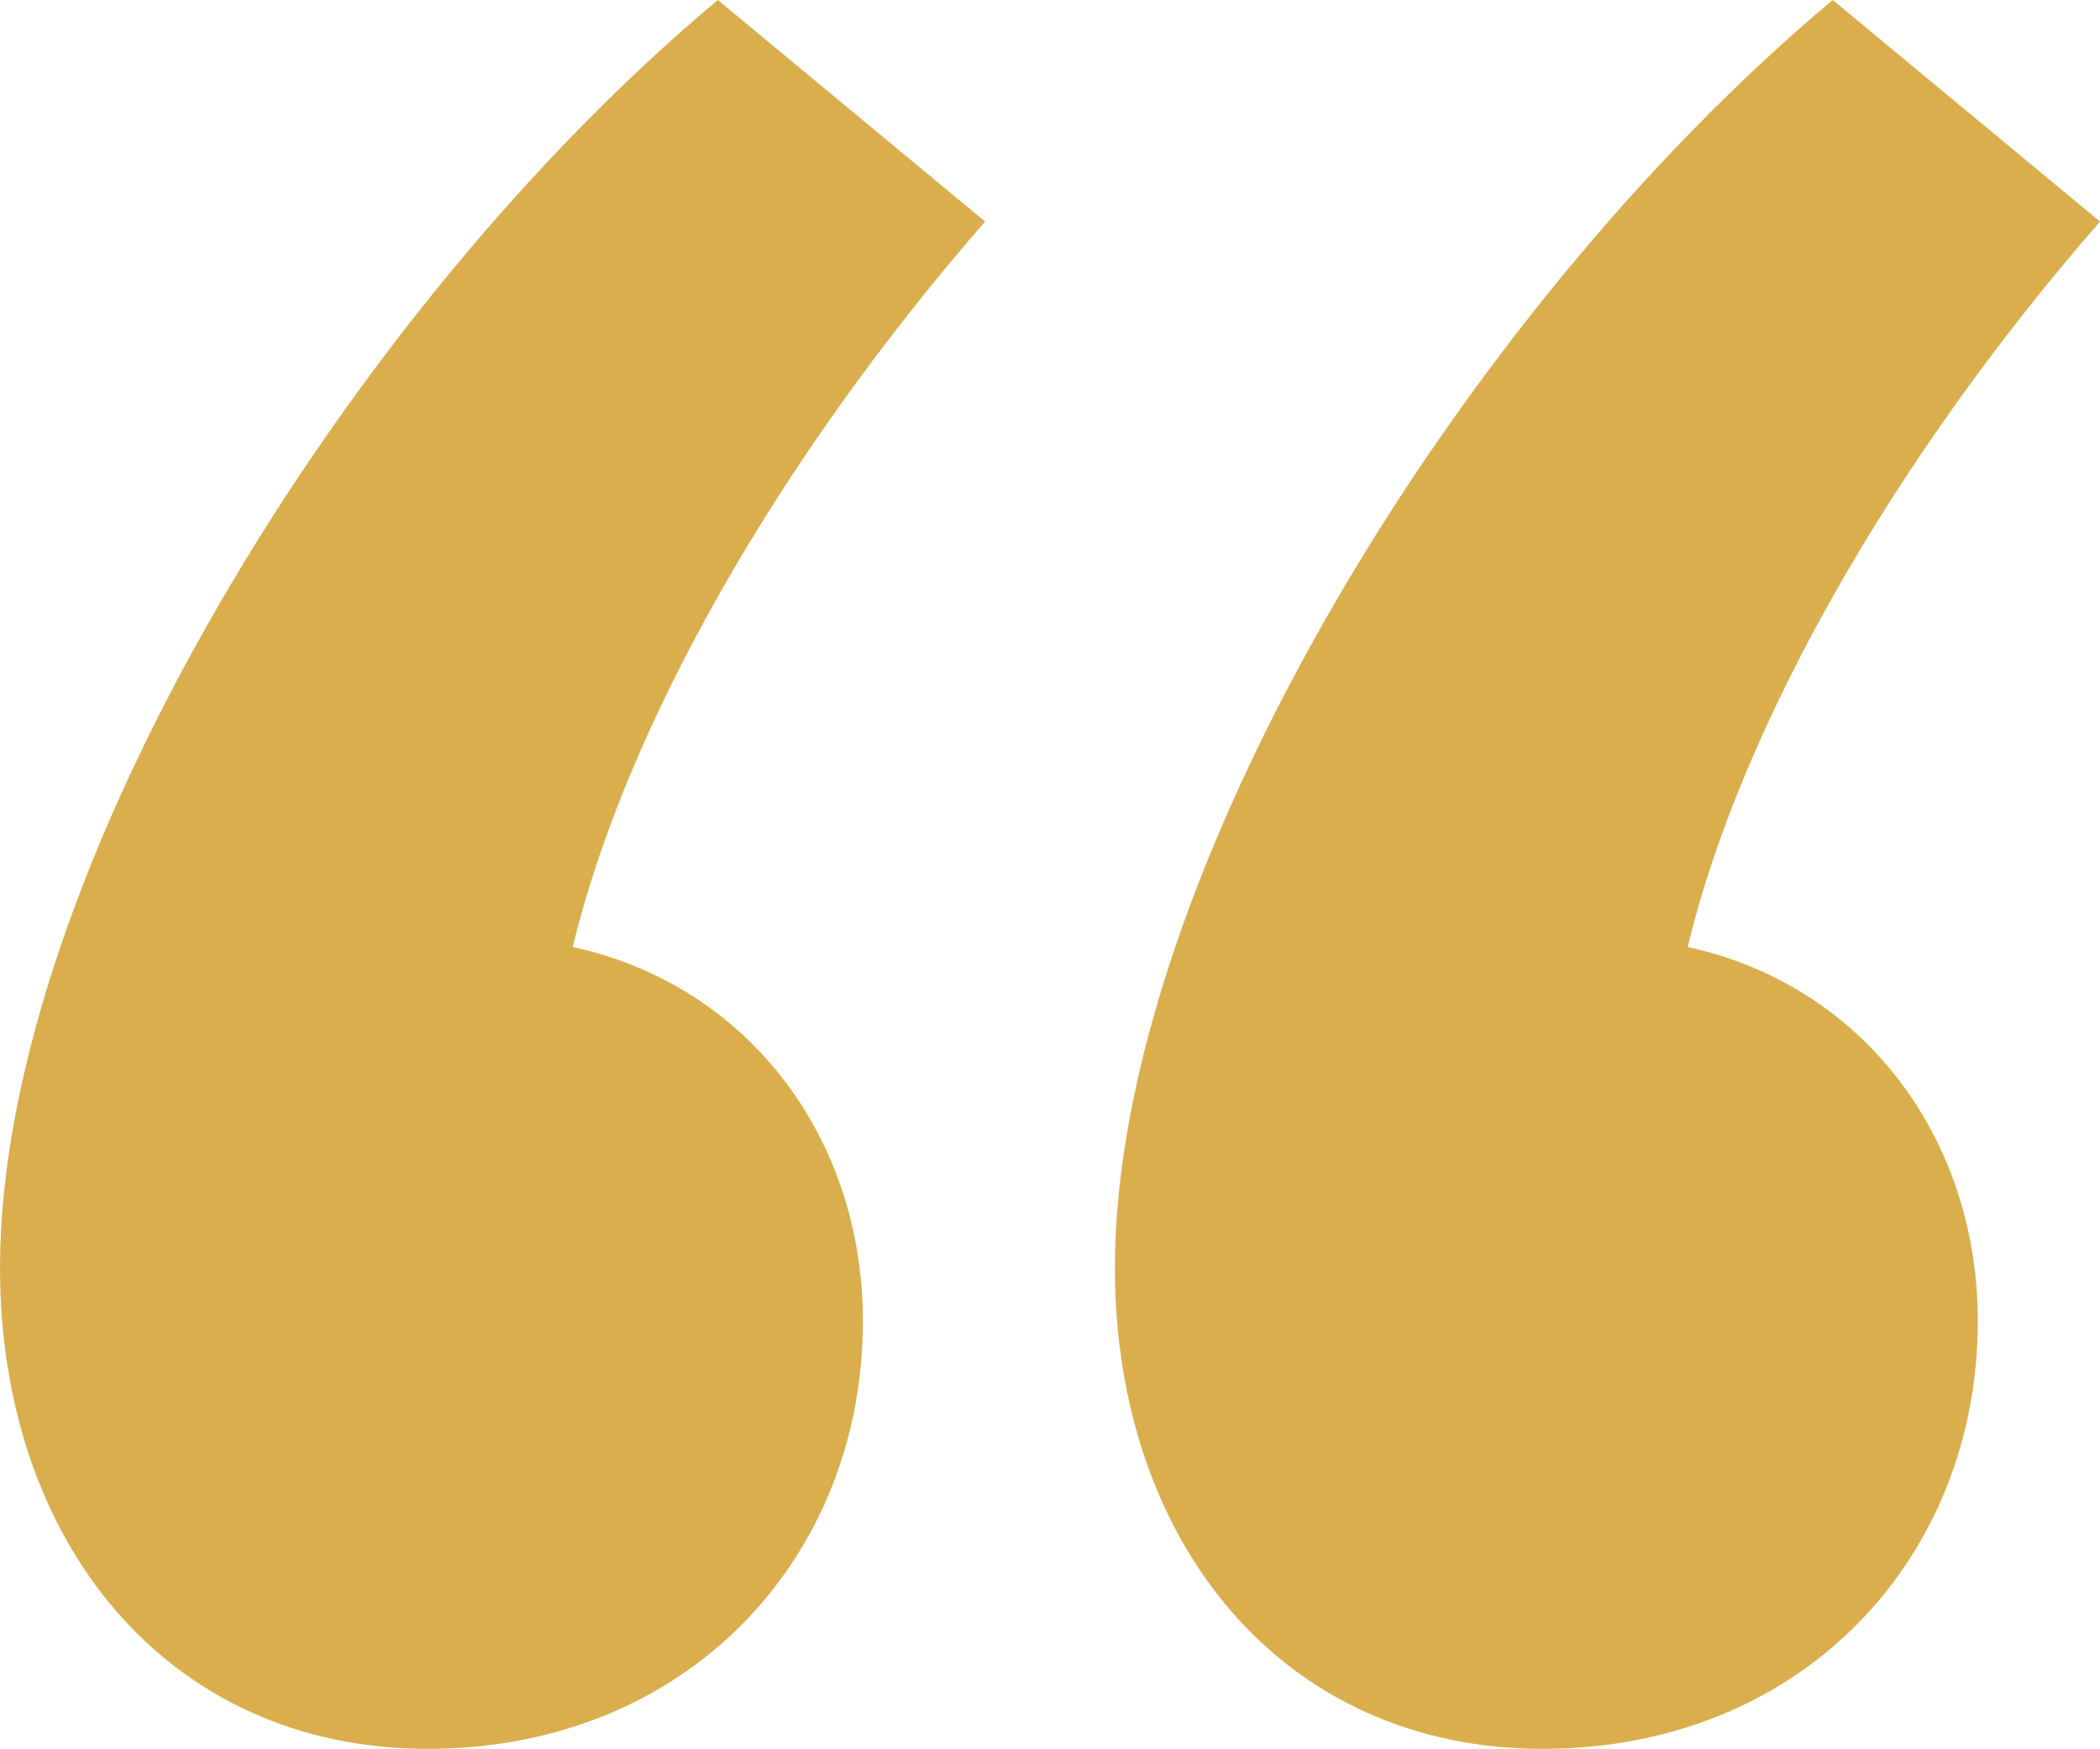 <svg xmlns="http://www.w3.org/2000/svg" width="80.773" height="67.262" viewBox="0 0 80.773 67.262">
  <path id="Path_7760" data-name="Path 7760" d="M67.331,89.262c9.986,0,16.742-7.343,16.742-16.448,0-7.049-4.406-12.924-11.161-14.392,2.056-8.518,7.93-18.8,15.861-27.9L78.493,22C64.1,34.042,50.883,55.778,50.883,70.757,50.883,81.331,57.345,89.262,67.331,89.262Zm-42.883,0c9.986,0,16.742-7.343,16.742-16.448,0-7.049-4.406-12.924-11.161-14.392,2.056-8.518,7.93-18.8,15.861-27.9L35.61,22C21.217,34.042,8,55.778,8,70.757,8,81.331,14.462,89.262,24.448,89.262Z" transform="translate(-8 -22)" fill="#DAAE4D"/>
</svg>
